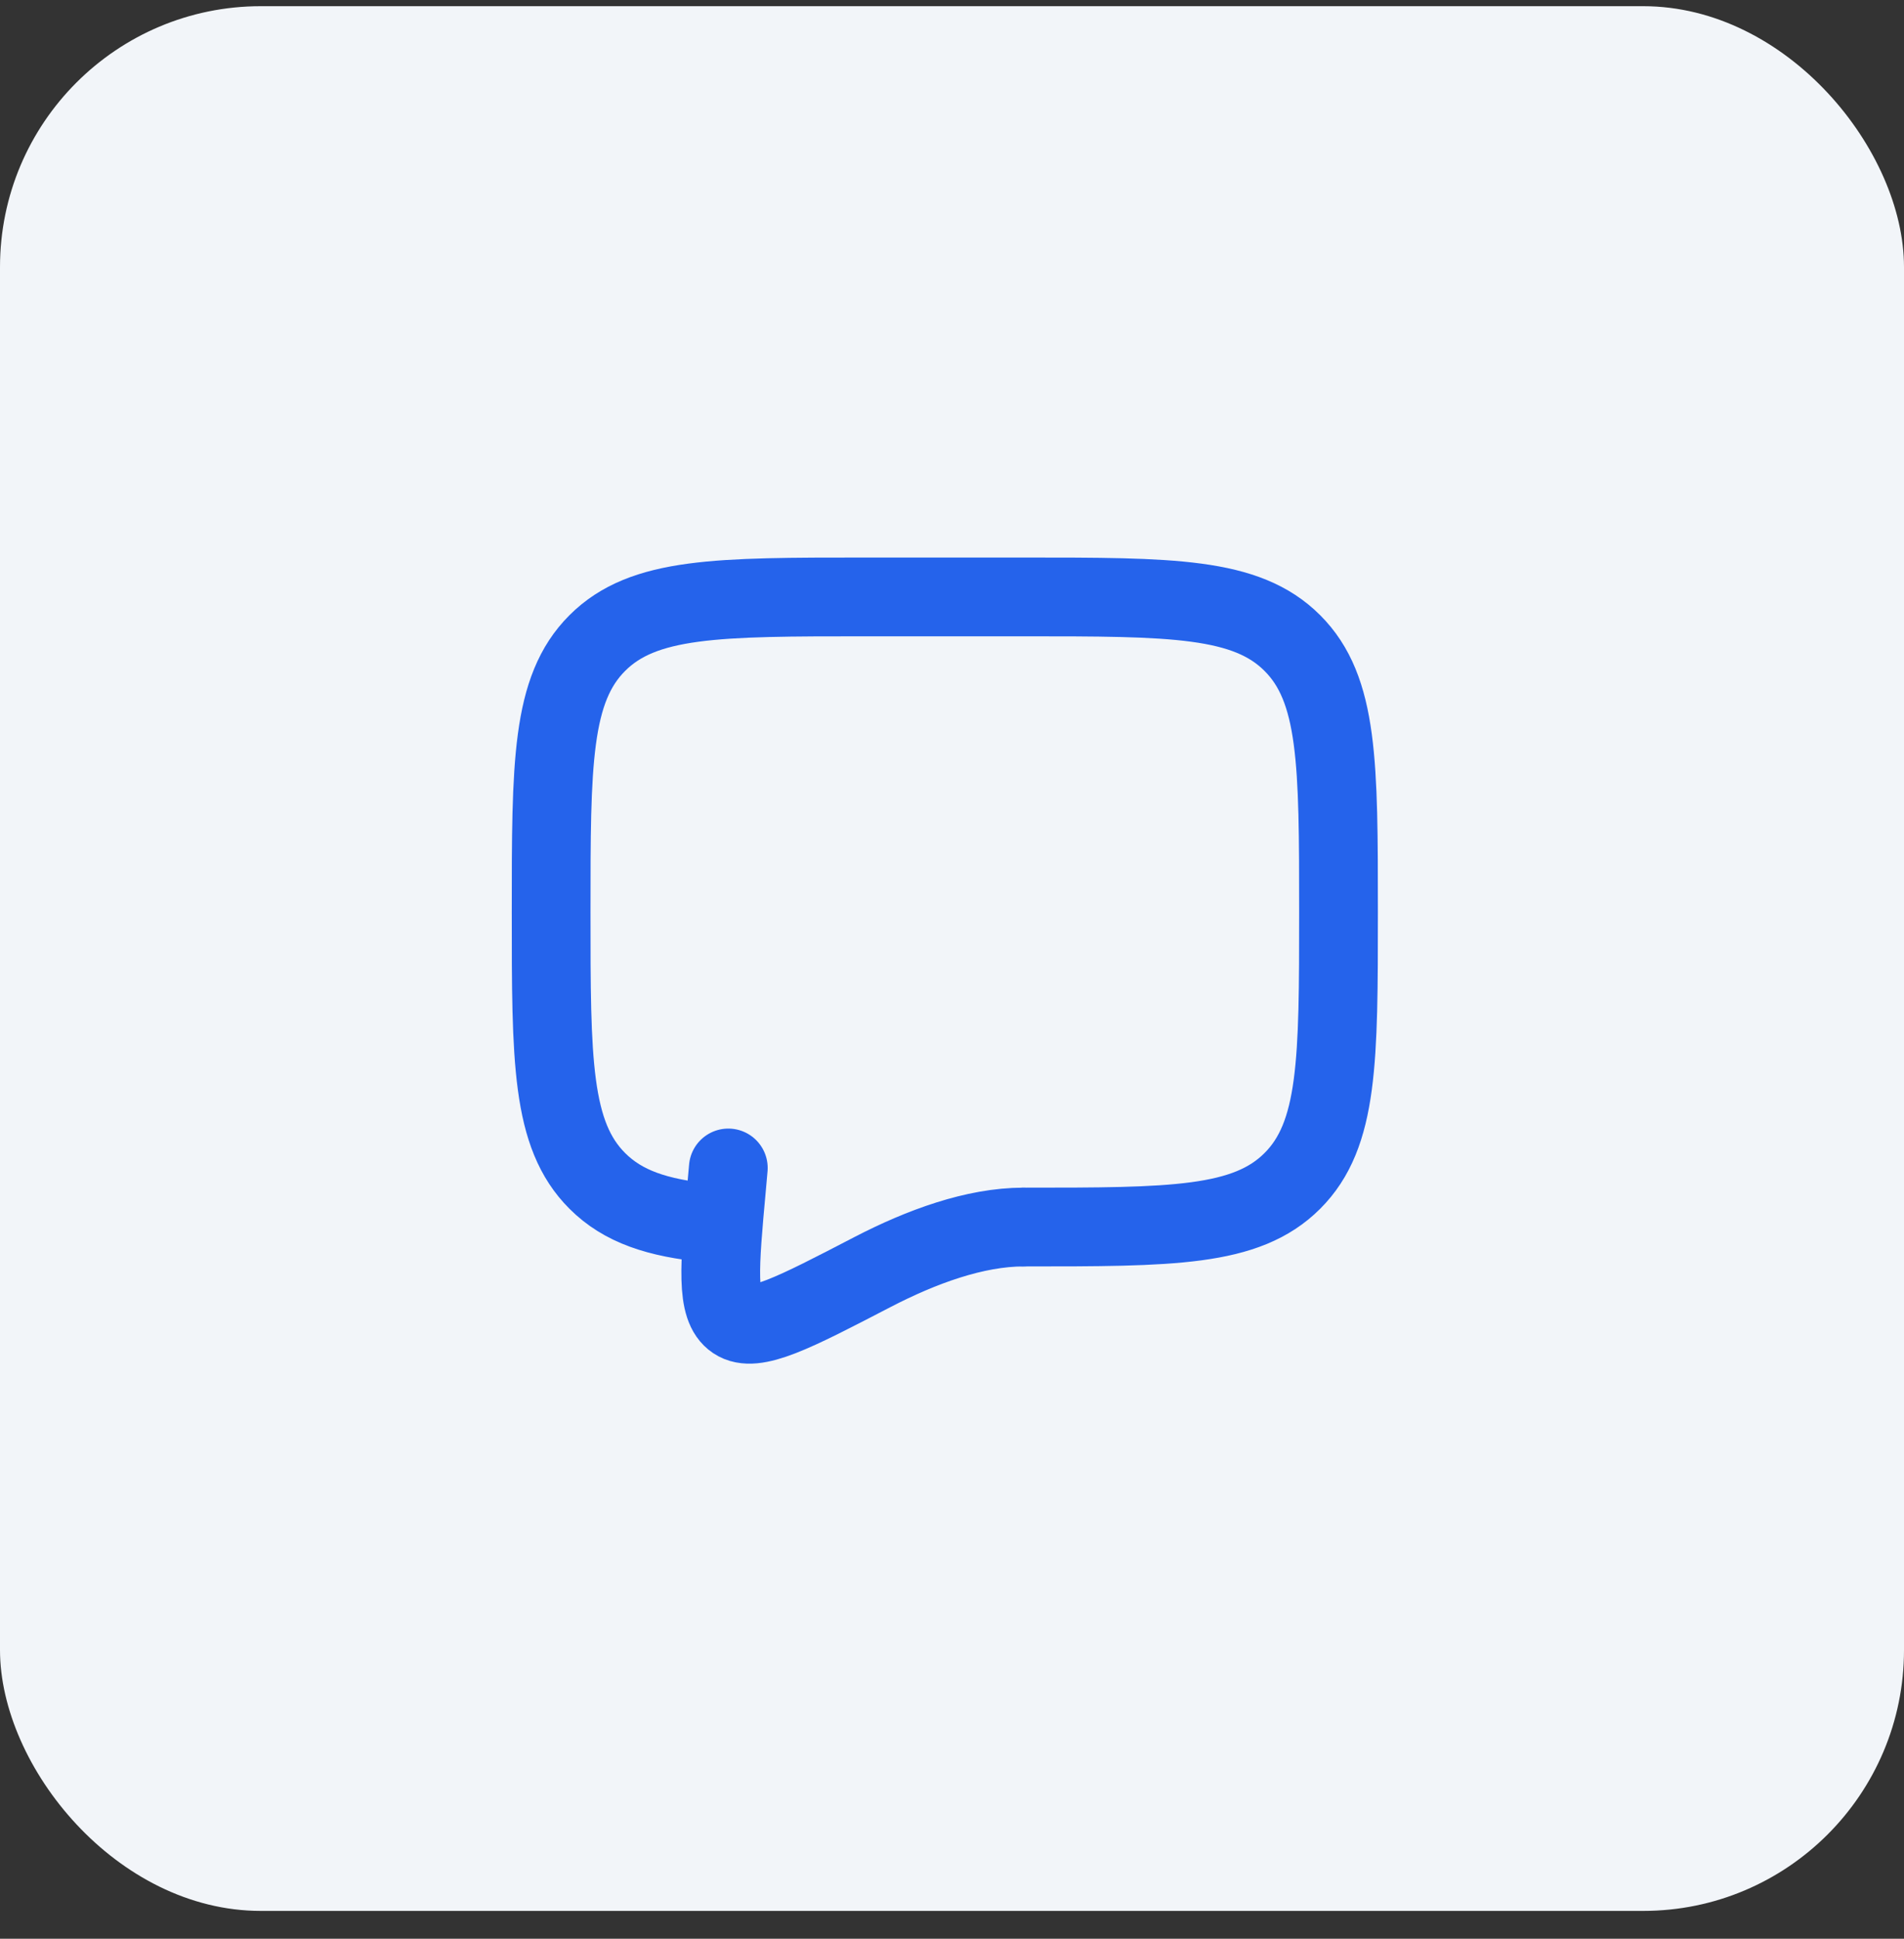 <svg width="56" height="57" viewBox="0 0 56 57" fill="none" xmlns="http://www.w3.org/2000/svg">
<rect x="0" y="0" width="56" height="57" fill="#333333" stroke="none"/>
<rect y="0.182" width="56" height="56" rx="7.671" fill="#F2F5F9"/>
<path d="M30.105 36.076C34.472 36.076 36.655 36.076 38.011 34.719C39.368 33.363 39.368 31.179 39.368 26.813C39.368 22.447 39.368 20.263 38.011 18.907C36.655 17.55 34.472 17.55 30.105 17.55H25.474C21.107 17.55 18.923 17.55 17.567 18.907C16.21 20.263 16.21 22.447 16.21 26.813C16.21 31.179 16.21 33.363 17.567 34.719C18.324 35.476 19.337 35.811 20.842 35.958" stroke="#2563EB" stroke-width="2.316" stroke-linecap="round" stroke-linejoin="round"/>
<path d="M30.105 36.076C28.674 36.076 27.097 36.655 25.658 37.401C23.345 38.602 22.188 39.203 21.618 38.82C21.048 38.438 21.156 37.251 21.373 34.878L21.421 34.339" stroke="#2563EB" stroke-width="2.316" stroke-linecap="round" stroke-linejoin="round"/>
</svg>

